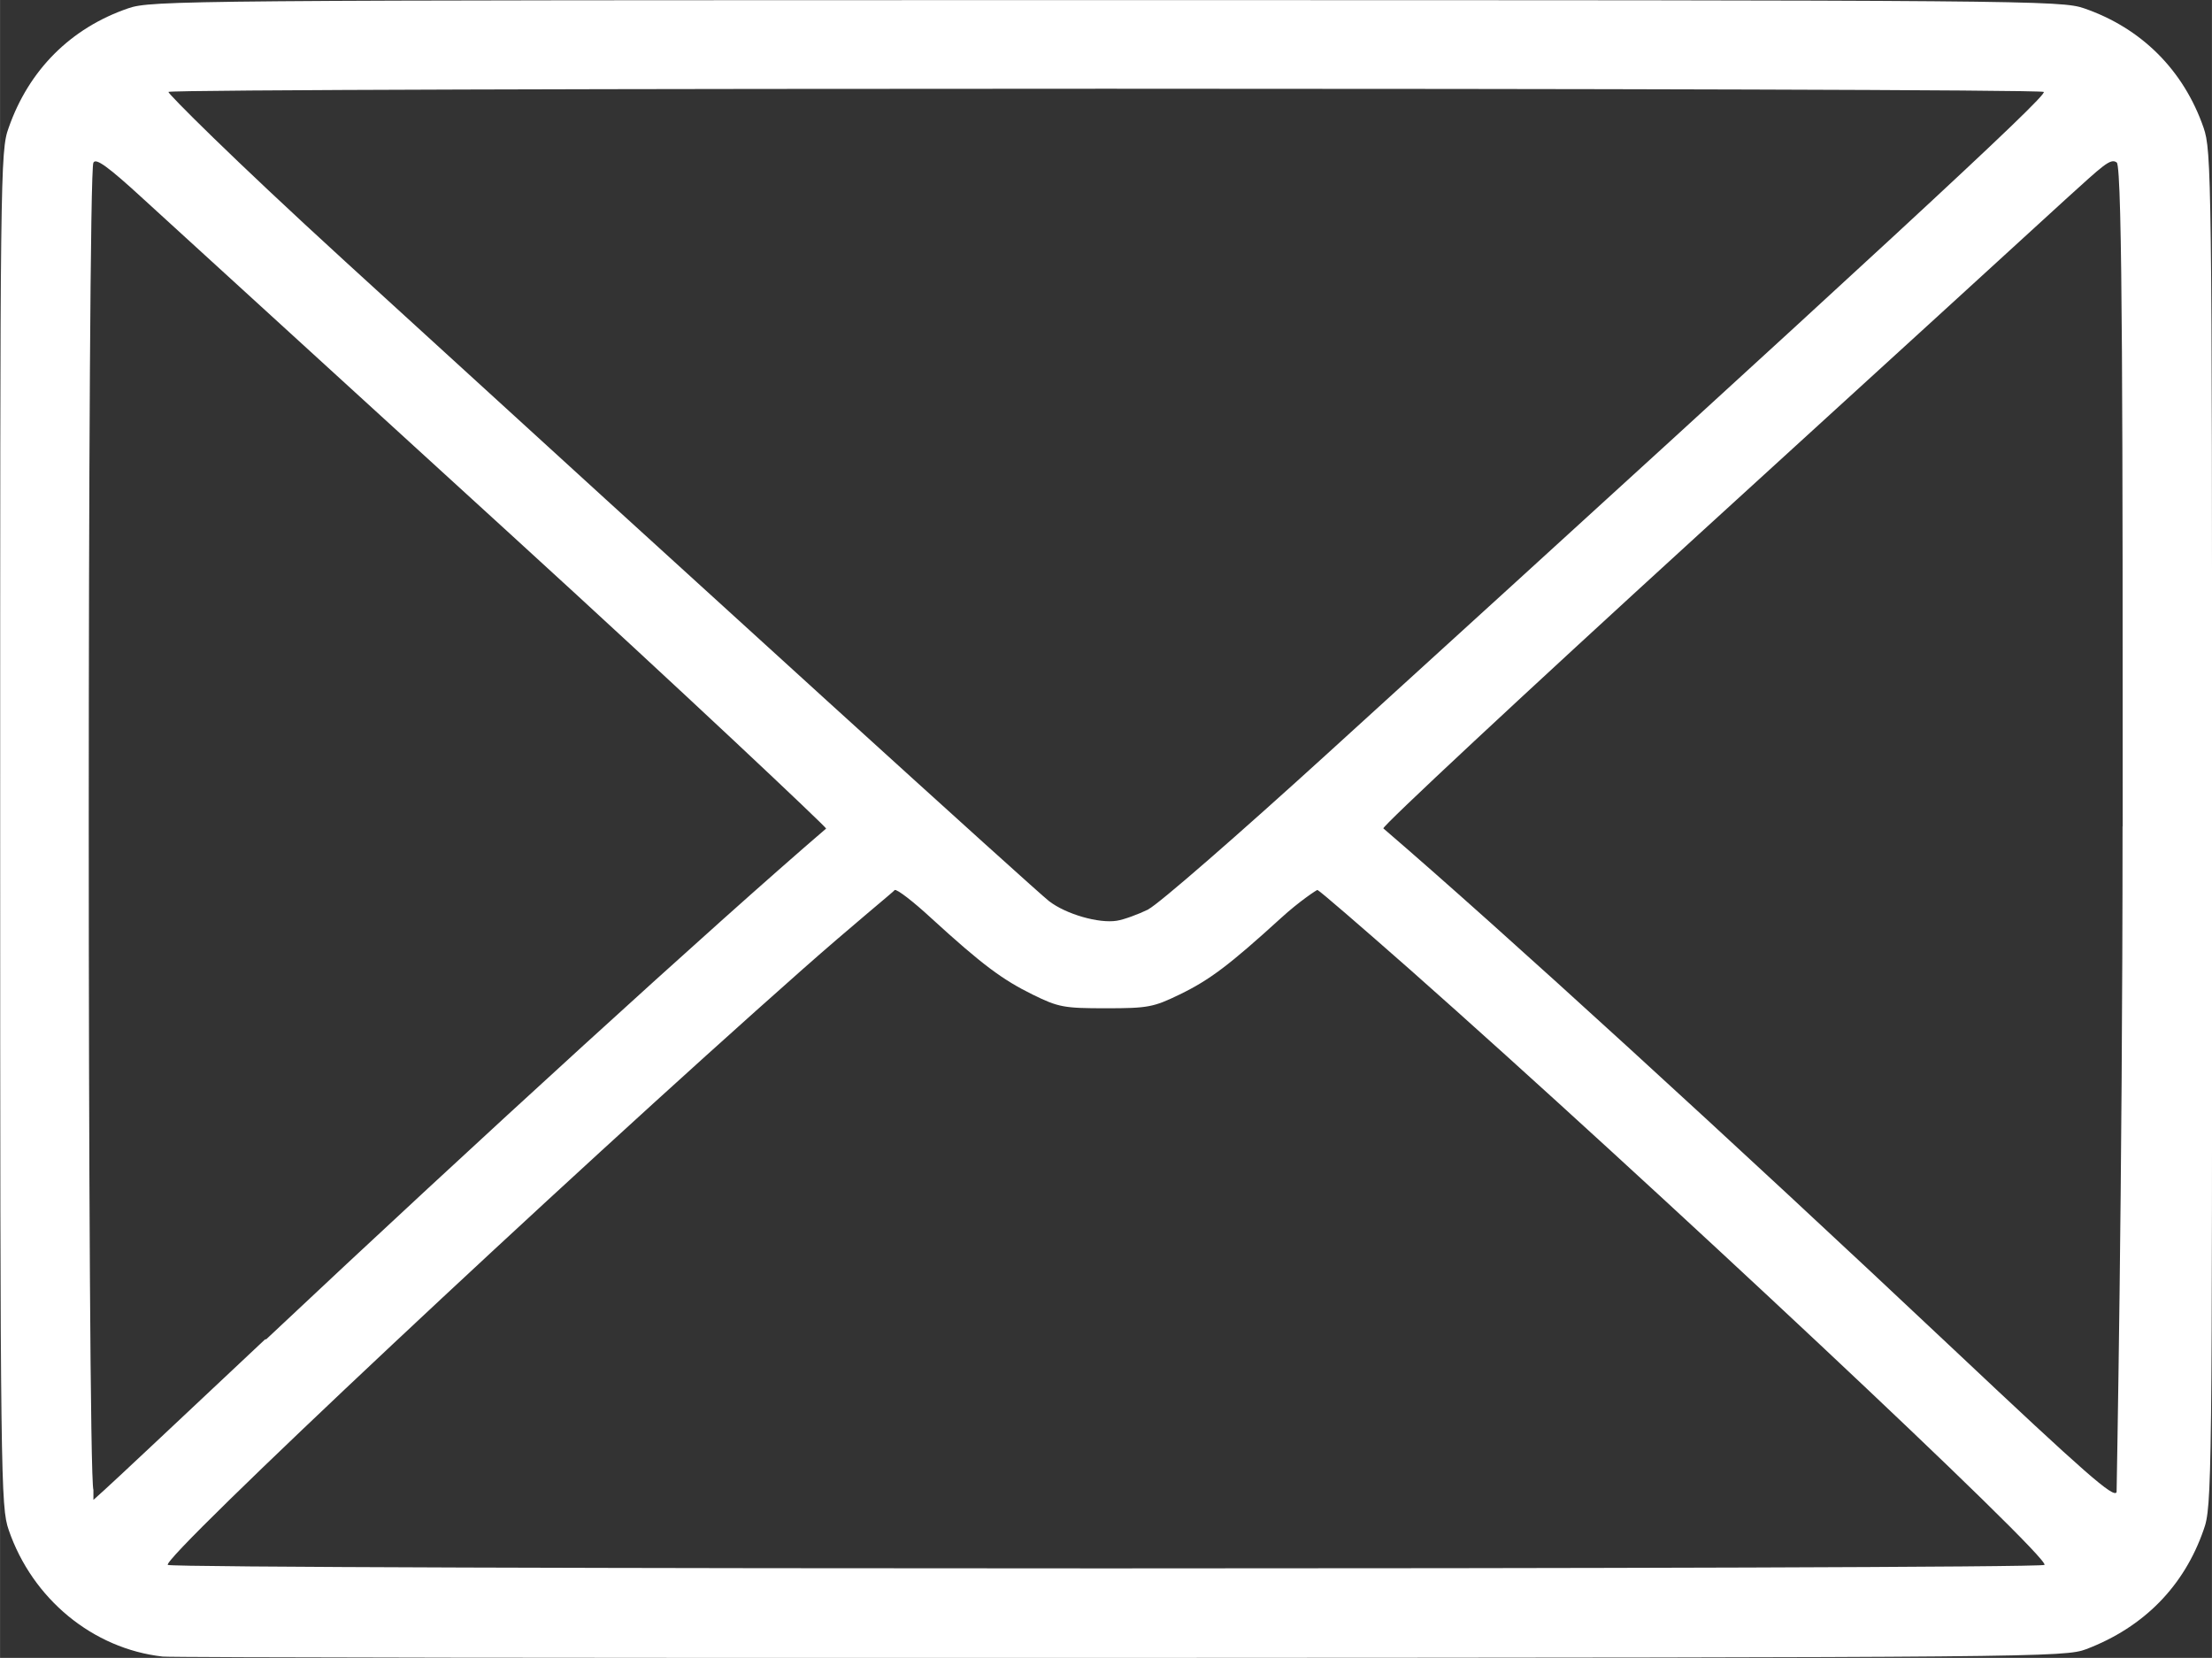 <?xml version="1.0" encoding="UTF-8" standalone="no"?>
<!-- Created with Inkscape (http://www.inkscape.org/) -->

<svg
   width="63.119"
   height="47.311"
   viewBox="0 0 16.7 12.518"
   version="1.1"
   id="svg1"
   inkscape:version="1.3 (0e150ed6c4, 2023-07-21)"
   sodipodi:docname="DeMazenod_index.svg"
   xml:space="preserve"
   inkscape:export-filename="DeMazenod_achieve-img03.webp"
   inkscape:export-xdpi="150"
   inkscape:export-ydpi="150"
   xmlns:inkscape="http://www.inkscape.org/namespaces/inkscape"
   xmlns:sodipodi="http://sodipodi.sourceforge.net/DTD/sodipodi-0.dtd"
   xmlns="http://www.w3.org/2000/svg"
   xmlns:svg="http://www.w3.org/2000/svg"><rect x="0" y="0" width="16.7" height="12.518" fill="#333333" stroke="none"/><sodipodi:namedview
     id="namedview1"
     pagecolor="#ffffff"
     bordercolor="#000000"
     borderopacity="0.25"
     inkscape:showpageshadow="2"
     inkscape:pageopacity="0.0"
     inkscape:pagecheckerboard="0"
     inkscape:deskcolor="#d1d1d1"
     inkscape:document-units="mm"
     inkscape:zoom="0.6211092"
     inkscape:cx="1087.5704"
     inkscape:cy="3554.1254"
     inkscape:window-width="3440"
     inkscape:window-height="1403"
     inkscape:window-x="1366"
     inkscape:window-y="0"
     inkscape:window-maximized="1"
     inkscape:current-layer="layer1"
     showguides="false"><sodipodi:guide
       position="-1128.033,1517.455"
       orientation="1,0"
       id="guide1"
       inkscape:locked="false" /><sodipodi:guide
       position="-810.236,1553.668"
       orientation="1,0"
       id="guide2"
       inkscape:locked="false" /><sodipodi:guide
       position="-969.759,1580.758"
       orientation="0,-1"
       id="guide31"
       inkscape:locked="false" /><sodipodi:guide
       position="-1028.971,895.774"
       orientation="0,-1"
       id="guide160"
       inkscape:locked="false" /><sodipodi:guide
       position="-992.184,146.315"
       orientation="1,0"
       id="guide269"
       inkscape:locked="false" /><sodipodi:guide
       position="-888.566,169.207"
       orientation="0,-1"
       id="guide296"
       inkscape:locked="false" /></sodipodi:namedview><defs
     id="defs1" /><g
     inkscape:label="Layer 1"
     inkscape:groupmode="layer"
     id="layer1"
     transform="translate(-1181.047,-40.859)"><path
       style="fill:#ffffff;fill-opacity:1;stroke-width:0.116"
       d="m 1182.275,53.367 c -0.527,-0.059 -0.984,-0.435 -1.163,-0.957 -0.059,-0.173 -0.064,-0.363 -0.064,-5.293 0,-4.942 0,-5.12 0.064,-5.293 0.152,-0.436 0.468,-0.753 0.902,-0.902 0.174,-0.06 0.404,-0.062 7.384,-0.062 6.981,0 7.21,0.002 7.384,0.062 0.432,0.149 0.751,0.466 0.902,0.902 0.059,0.174 0.064,0.351 0.064,5.293 0,4.93 0,5.12 -0.064,5.293 -0.147,0.424 -0.45,0.735 -0.886,0.901 -0.161,0.061 -0.354,0.063 -7.287,0.066 -3.918,0.002 -7.175,-0.003 -7.237,-0.01 z m 14.207,-0.692 c 0.064,-0.039 -2.998,-2.91 -4.792,-4.497 -0.367,-0.323 -0.679,-0.593 -0.696,-0.599 0,-0.006 -0.142,0.089 -0.276,0.212 -0.39,0.355 -0.538,0.467 -0.765,0.577 -0.198,0.096 -0.239,0.104 -0.556,0.104 -0.317,0 -0.358,-0.007 -0.555,-0.104 -0.225,-0.111 -0.377,-0.222 -0.765,-0.577 -0.133,-0.123 -0.257,-0.219 -0.275,-0.212 0,0.006 -0.331,0.276 -0.696,0.599 -1.818,1.608 -4.854,4.458 -4.792,4.497 0.055,0.035 14.112,0.035 14.168,-1.4e-5 z m -13.425,-1.704 c 1.595,-1.5 3.387,-3.135 4.227,-3.856 0,-0.012 -1.059,-1.014 -2.385,-2.224 -1.326,-1.211 -2.571,-2.348 -2.766,-2.526 -0.275,-0.253 -0.363,-0.314 -0.381,-0.278 -0.047,0.052 -0.047,9.9 0,10.022 v 0.075 l 0.083,-0.075 c 0.047,-0.041 0.592,-0.553 1.213,-1.137 z m 14.016,-3.872 c 0,-2.896 0,-4.986 -0.045,-5.013 -0.047,-0.036 -0.106,0.025 -0.386,0.278 -0.193,0.178 -1.439,1.315 -2.766,2.526 -1.326,1.211 -2.399,2.212 -2.385,2.224 0.872,0.748 2.647,2.371 4.305,3.933 1,0.942 1.212,1.128 1.231,1.078 0,-0.033 0.045,-2.295 0.045,-5.027 z m -7.357,0.626 c 0.078,-0.039 0.686,-0.569 1.356,-1.179 4.121,-3.75 5.441,-4.97 5.405,-4.993 -0.05,-0.032 -14.109,-0.032 -14.159,5e-6 0,0.016 0.461,0.481 1.337,1.282 2.726,2.492 5.205,4.745 5.312,4.828 0.128,0.099 0.376,0.17 0.512,0.148 0.055,-0.009 0.161,-0.048 0.239,-0.086 z"
       id="path387" /></g></svg>
